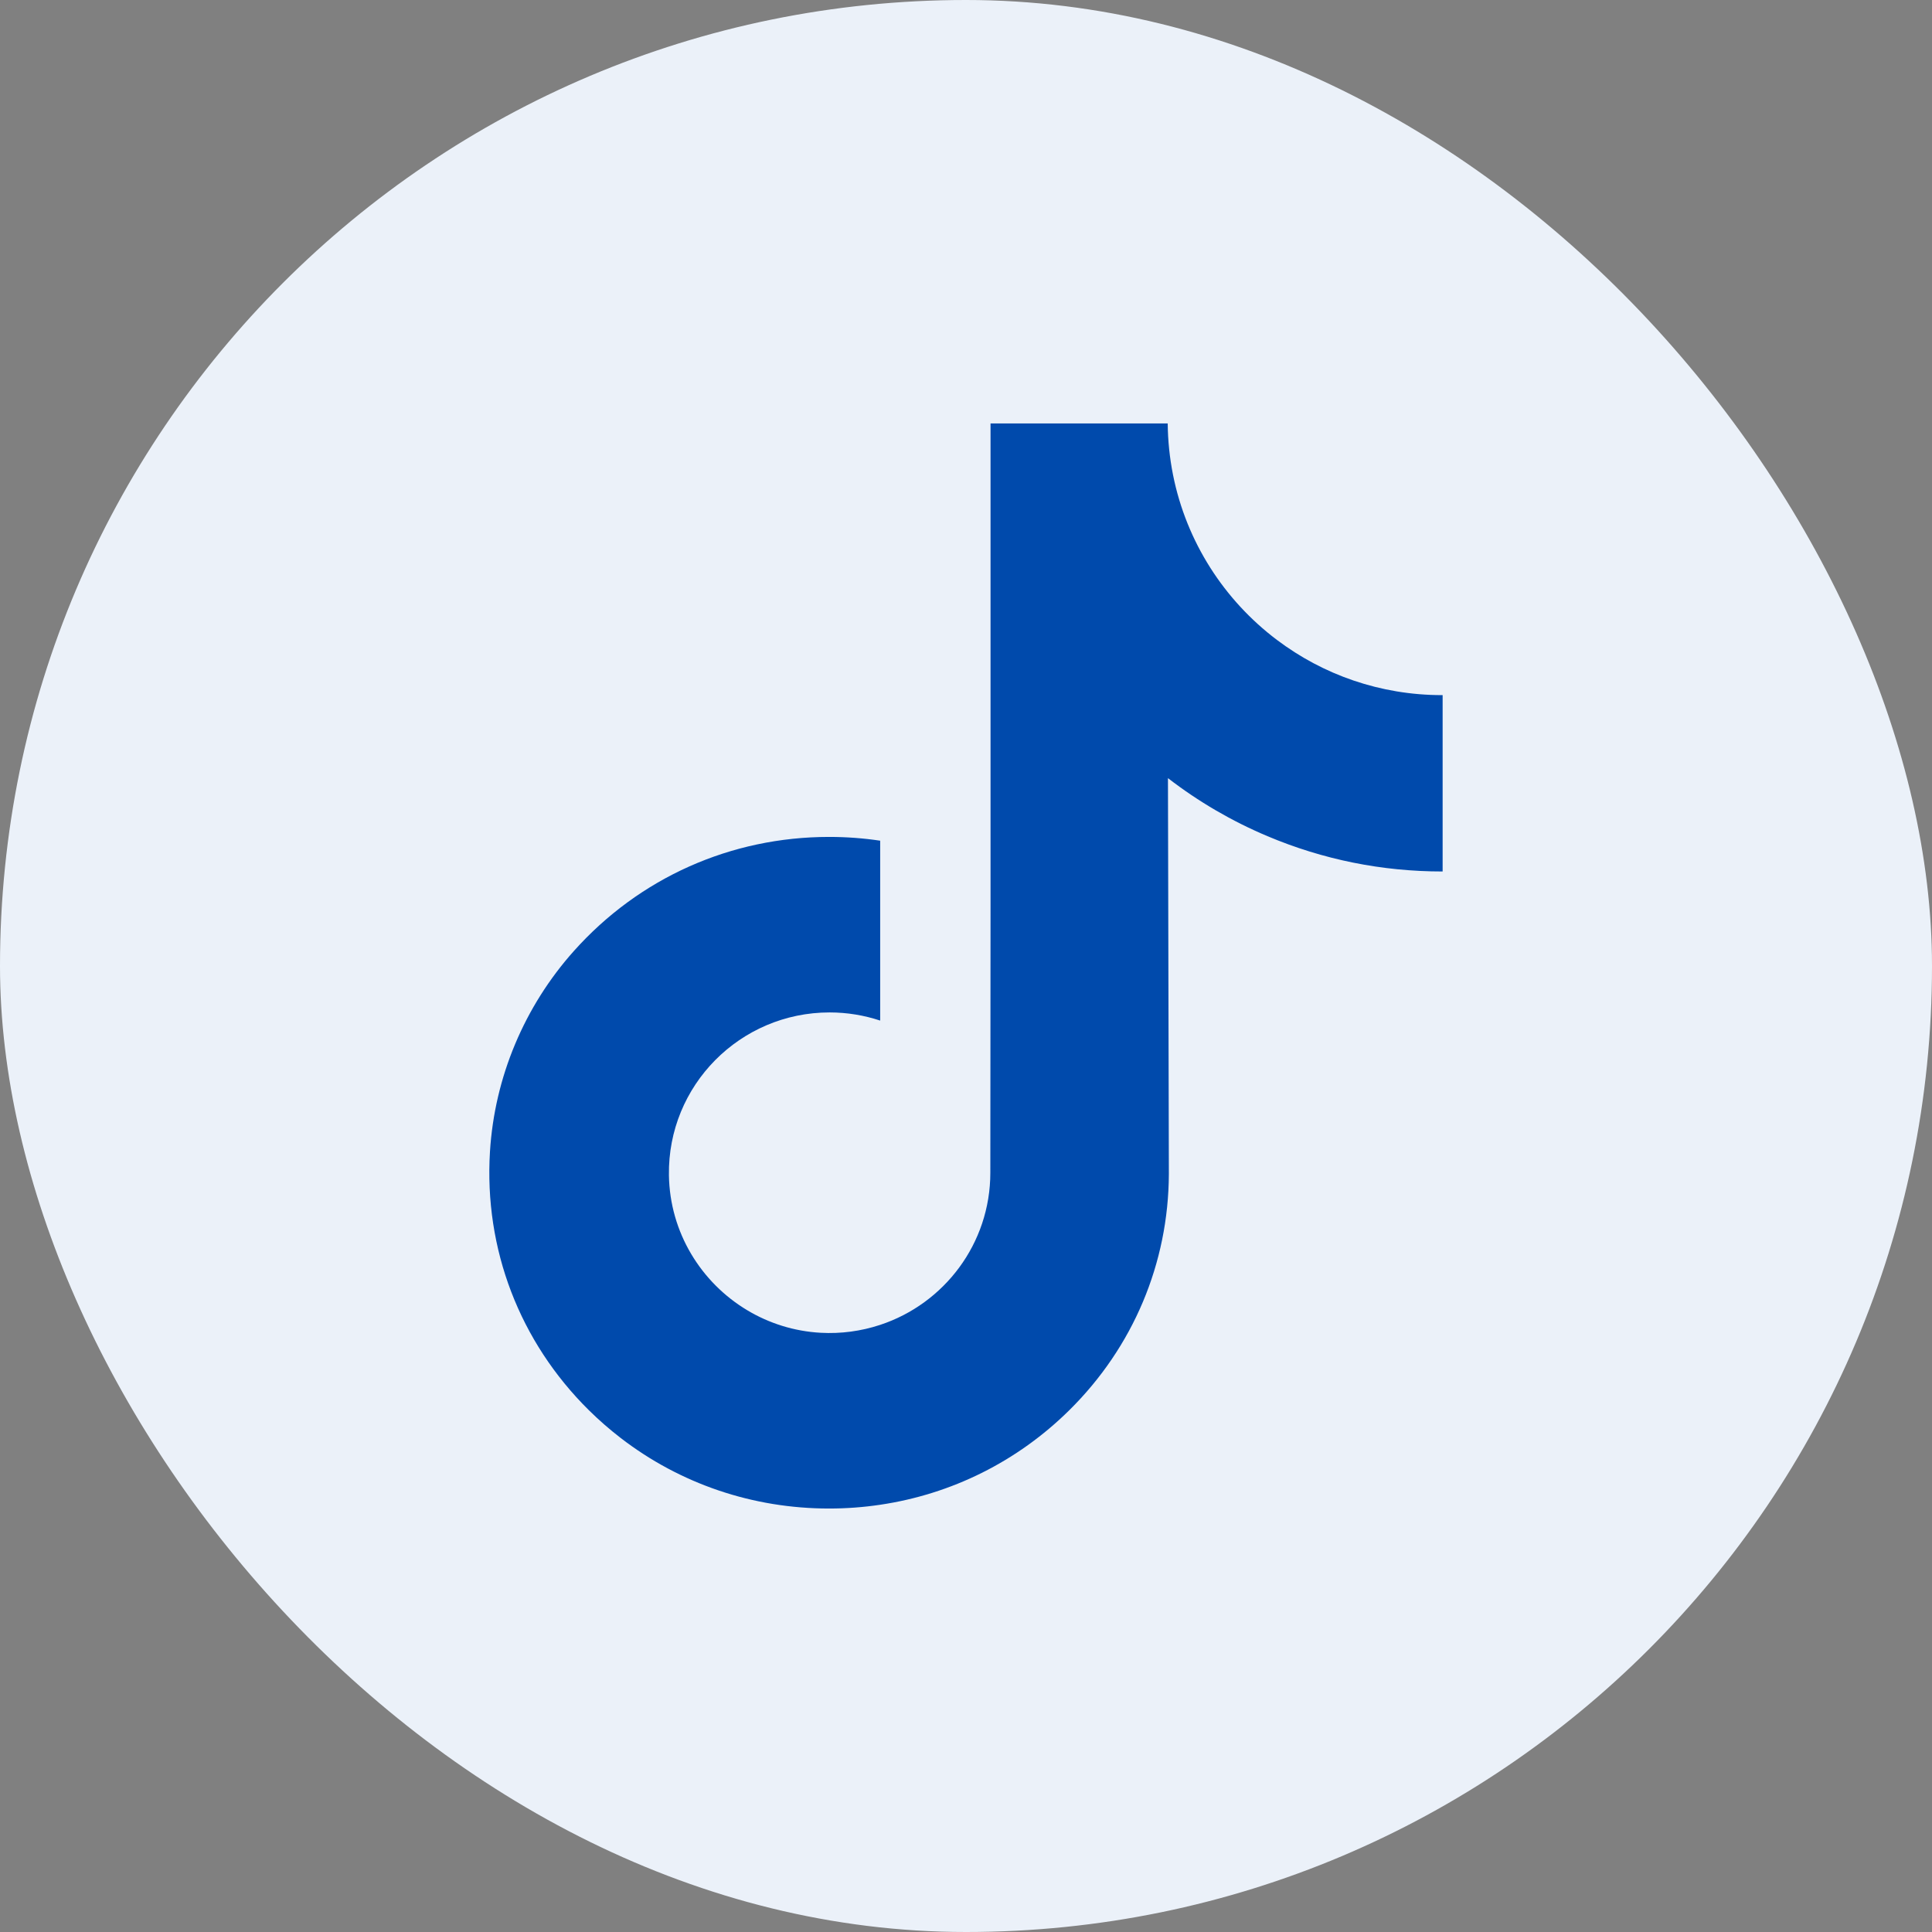 <svg width="64" height="64" viewBox="0 0 64 64" fill="none" xmlns="http://www.w3.org/2000/svg">
<rect x="0" y="0" width="64" height="64" fill="#808080" stroke="none"/>
<rect width="64" height="64" rx="32" fill="#EBF1F9"/>
<g clip-path="url(#clip0_13_111)">
<path d="M47.772 23.027C45.718 23.027 43.822 22.347 42.3 21.198C40.554 19.882 39.3 17.951 38.857 15.726C38.746 15.166 38.687 14.598 38.682 14.027H32.813V30.064L32.806 38.848C32.806 41.197 31.277 43.188 29.157 43.888C28.522 44.098 27.853 44.187 27.186 44.15C26.302 44.101 25.475 43.835 24.756 43.405C23.225 42.489 22.187 40.828 22.159 38.928C22.115 35.959 24.515 33.538 27.482 33.538C28.068 33.538 28.631 33.634 29.157 33.808V27.849C28.602 27.766 28.036 27.724 27.465 27.724C24.217 27.724 21.18 29.073 19.008 31.506C17.367 33.344 16.383 35.688 16.231 38.147C16.032 41.377 17.214 44.448 19.506 46.714C19.843 47.046 20.197 47.355 20.566 47.639C22.532 49.152 24.934 49.972 27.465 49.972C28.036 49.972 28.602 49.93 29.157 49.847C31.521 49.497 33.702 48.415 35.423 46.714C37.538 44.623 38.707 41.848 38.72 38.894L38.69 25.777C39.701 26.557 40.809 27.203 41.986 27.699C43.827 28.476 45.78 28.87 47.789 28.869V23.026C47.791 23.027 47.774 23.027 47.772 23.027Z" fill="#004AAC"/>
</g>
<defs>
<clipPath id="clip0_13_111">
<rect width="36" height="36" fill="white" transform="translate(14 14)"/>
</clipPath>
</defs>
</svg>
